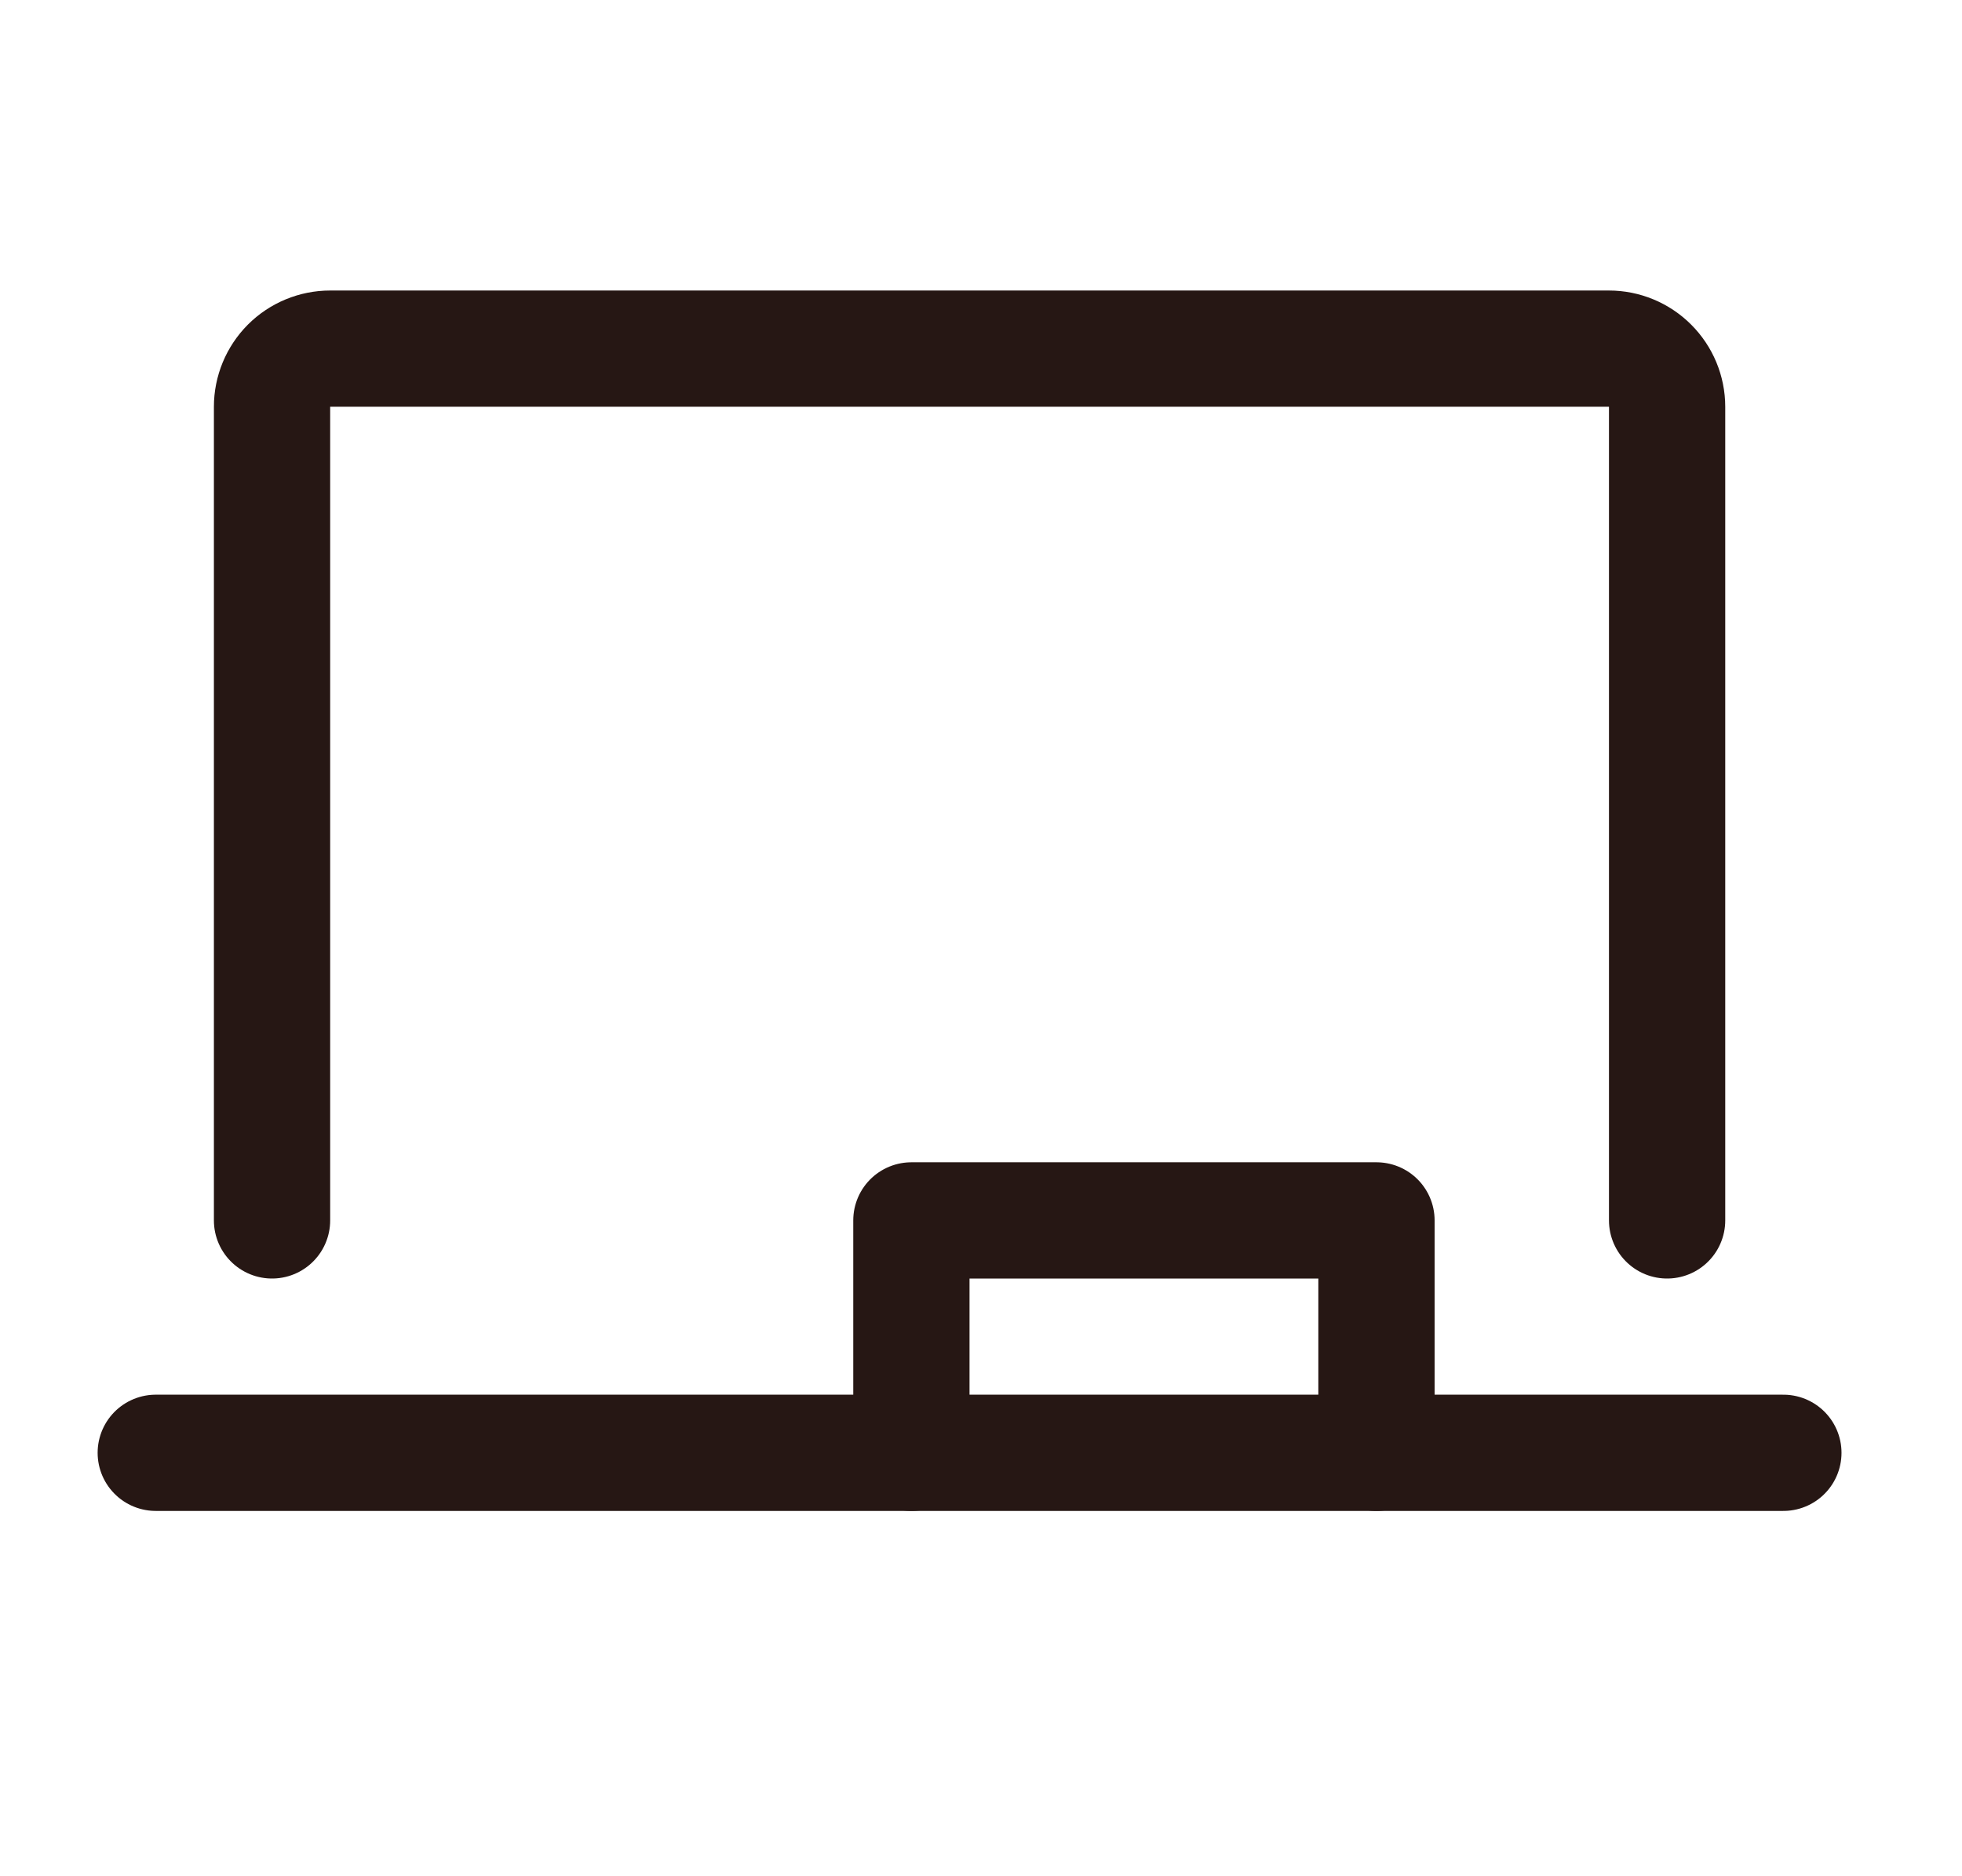 <svg xmlns="http://www.w3.org/2000/svg" width="23" height="22" viewBox="0 0 23 22" fill="none"><g clip-path="url(#clip0_33_702)"><path d="M3.189 14.31V4.77C3.189 4.589 3.261 4.416 3.388 4.288C3.516 4.16 3.69 4.088 3.87 4.088H18.861C19.042 4.088 19.215 4.16 19.343 4.288C19.471 4.416 19.543 4.589 19.543 4.77V14.31" stroke="#261714" stroke-width="1.363" stroke-linecap="round" stroke-linejoin="round"></path><path d="M1.826 17.035H20.906" stroke="#261714" stroke-width="1.363" stroke-linecap="round" stroke-linejoin="round"></path><path d="M10.684 17.035V14.31H16.136V17.035" stroke="#261714" stroke-width="1.363" stroke-linecap="round" stroke-linejoin="round"></path></g><defs><clipPath id="clip0_33_702"><rect width="21.805" height="21.805" fill="white" transform="translate(0.463)"></rect></clipPath></defs></svg>